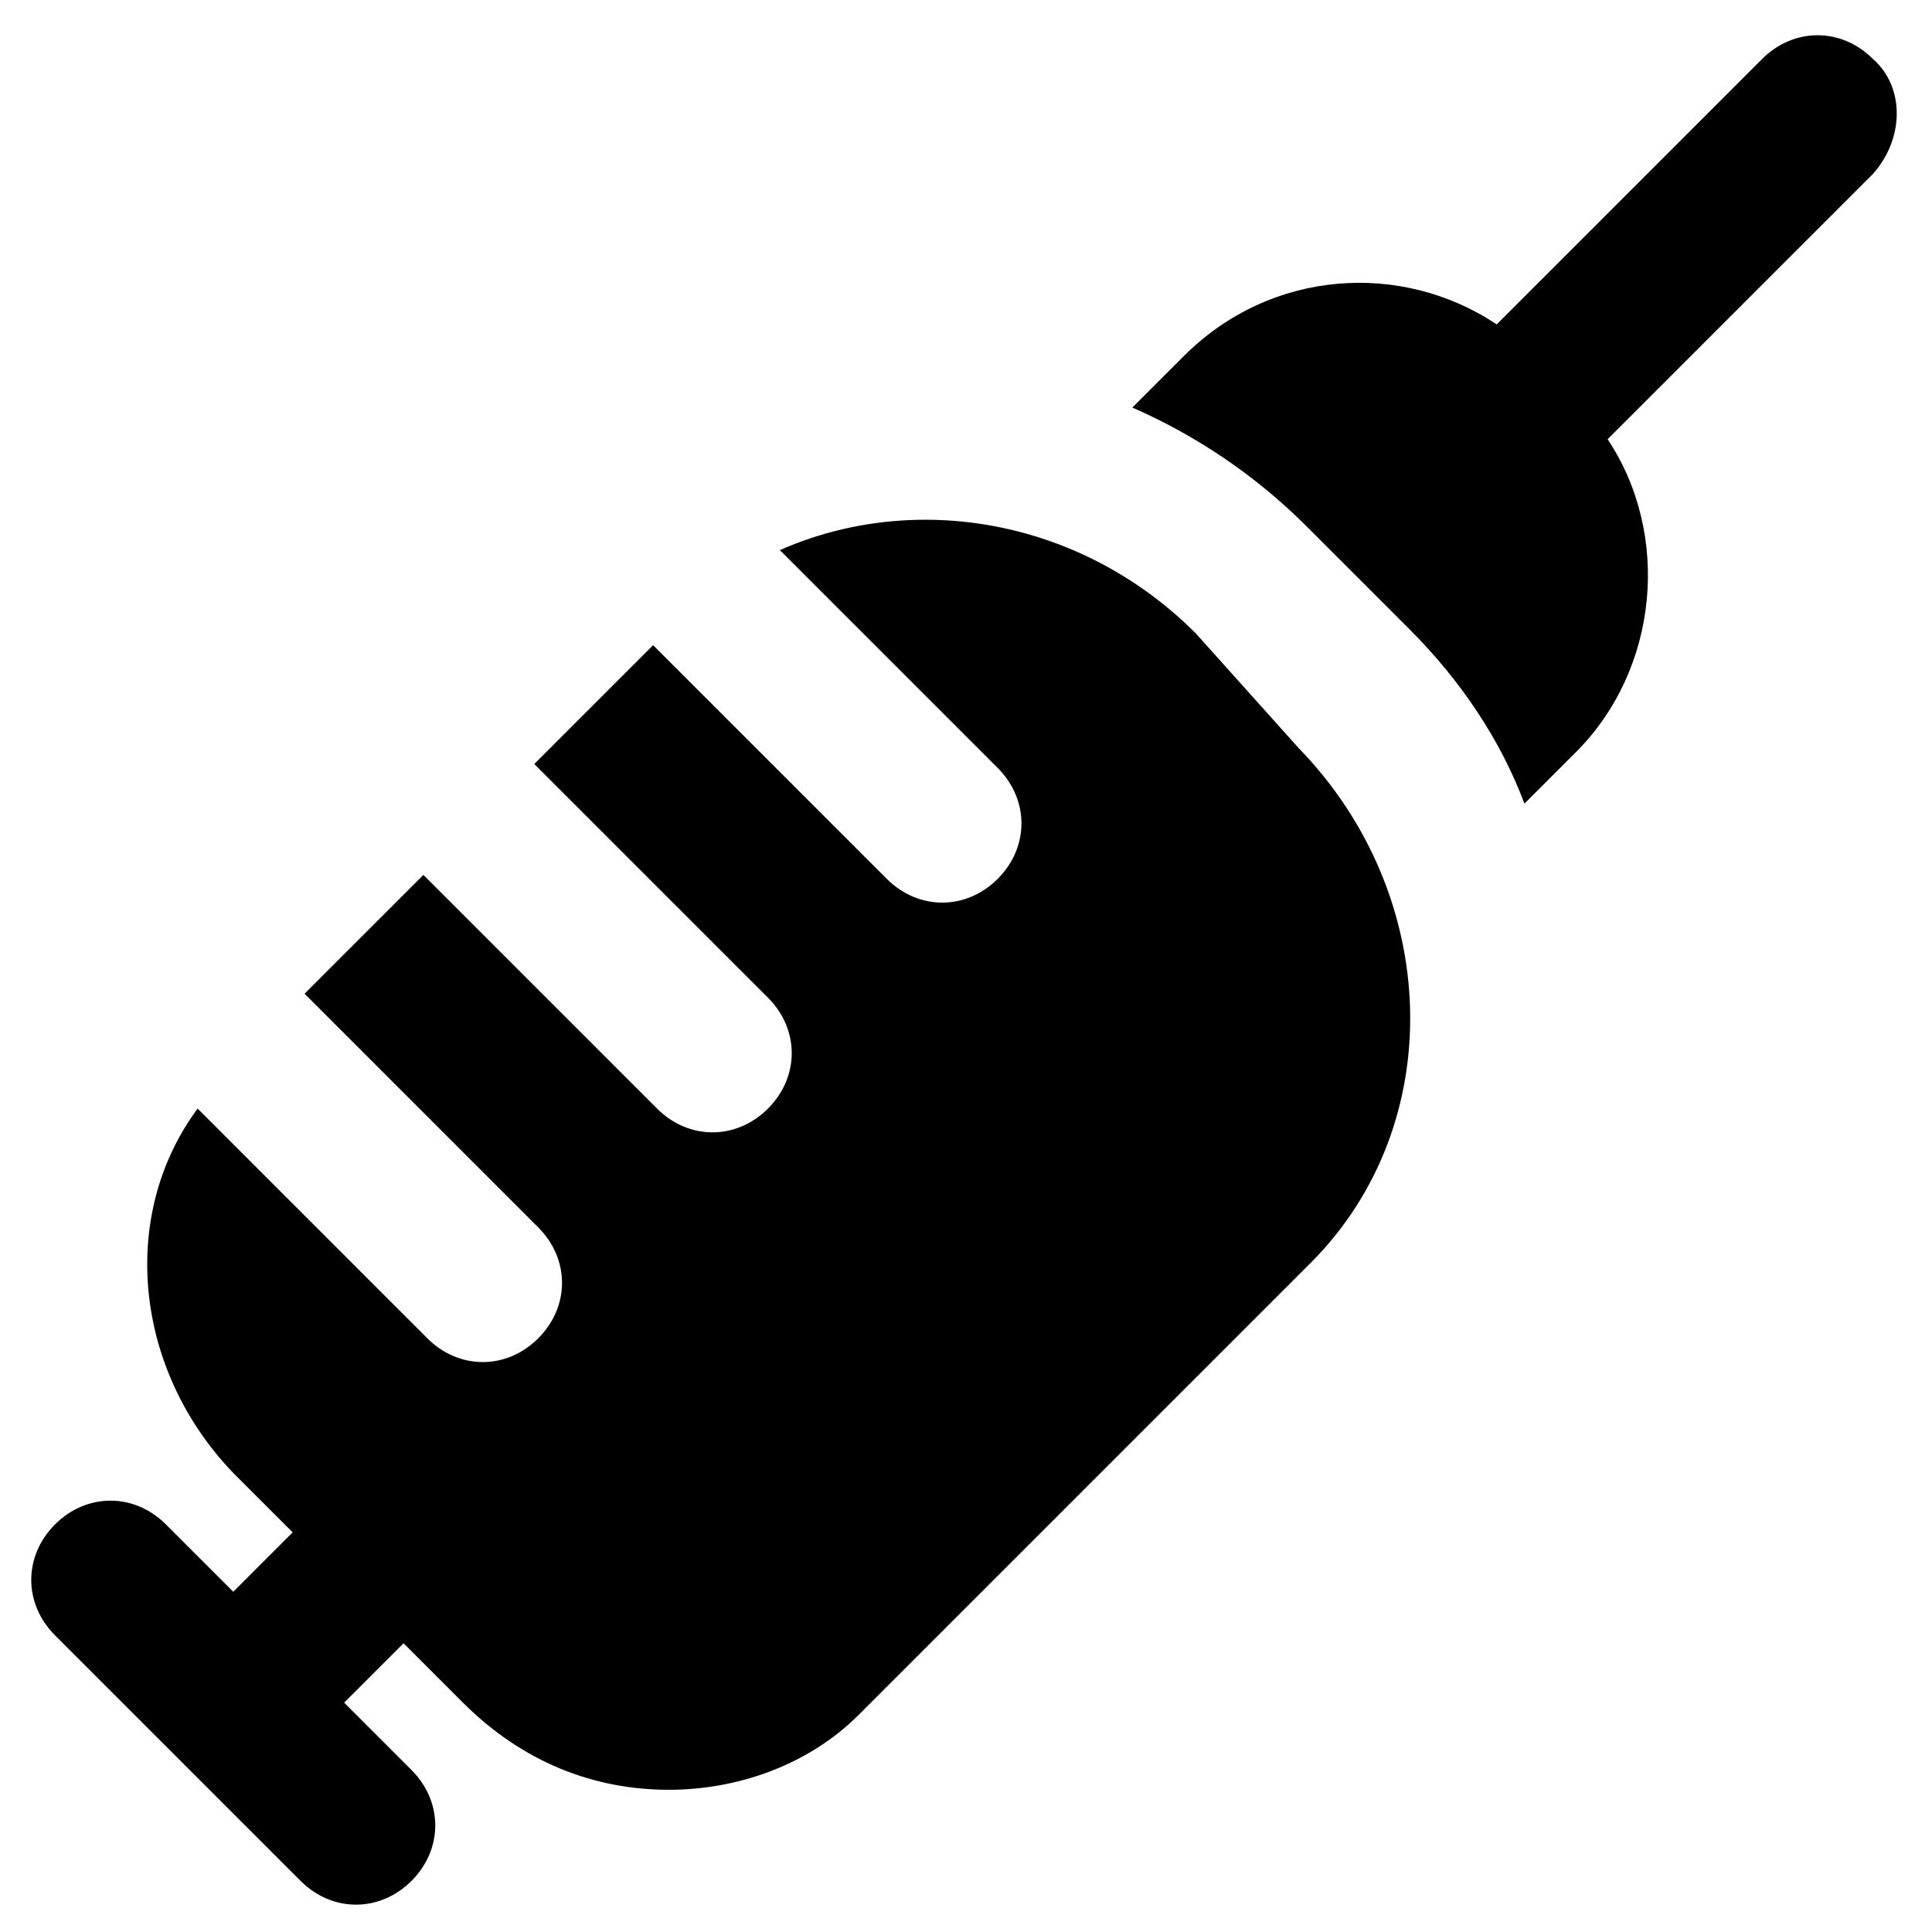 <?xml version="1.0" encoding="UTF-8"?>
<!-- Uploaded to: SVG Repo, www.svgrepo.com, Generator: SVG Repo Mixer Tools -->
<svg fill="#000000" width="800px" height="800px" version="1.1" viewBox="144 144 512 512" xmlns="http://www.w3.org/2000/svg">
 <g>
  <path d="m640.36 159.64c-8.398-8.398-20.992-8.398-29.391 0l-70.324 70.324c-25.191-16.793-59.828-14.695-82.918 8.398l-13.645 13.645c16.793 7.348 32.539 17.844 46.184 31.488l27.289 27.289c13.645 13.645 24.141 29.391 30.438 46.184l13.645-13.645c22.043-22.043 25.191-57.727 8.398-82.918l70.324-70.324c8.395-9.449 8.395-23.094 0-30.441z"/>
  <path d="m460.88 311.83c-30.438-30.438-74.523-37.785-110.21-22.043l57.727 57.727c8.398 8.398 8.398 20.992 0 29.391-4.199 4.199-9.445 6.297-14.695 6.297-5.246 0-10.496-2.098-14.695-6.297l-61.926-61.926-31.488 31.488 61.926 61.926c8.398 8.398 8.398 20.992 0 29.391-4.199 4.199-9.445 6.297-14.695 6.297-5.246 0-10.496-2.098-14.695-6.297l-61.926-61.926-31.488 31.488 61.926 61.926c8.398 8.398 8.398 20.992 0 29.391-4.199 4.199-9.445 6.297-14.695 6.297-5.246 0-10.496-2.098-14.695-6.297l-60.879-60.879c-20.992 28.34-16.793 69.273 9.445 96.562l15.742 15.742-15.742 15.742-17.844-17.844c-8.398-8.398-20.992-8.398-29.391 0-8.398 8.398-8.398 20.992 0 29.391l65.078 65.078c4.199 4.199 9.445 6.297 14.695 6.297 5.246 0 10.496-2.098 14.695-6.297 8.398-8.398 8.398-20.992 0-29.391l-17.844-17.844 15.742-15.742 15.742 15.742c15.742 15.742 34.637 23.09 54.578 23.09 17.844 0 36.734-6.297 50.383-19.941l119.66-119.66c36.734-36.734 34.637-97.613-3.148-136.45z"/>
 </g>
</svg>